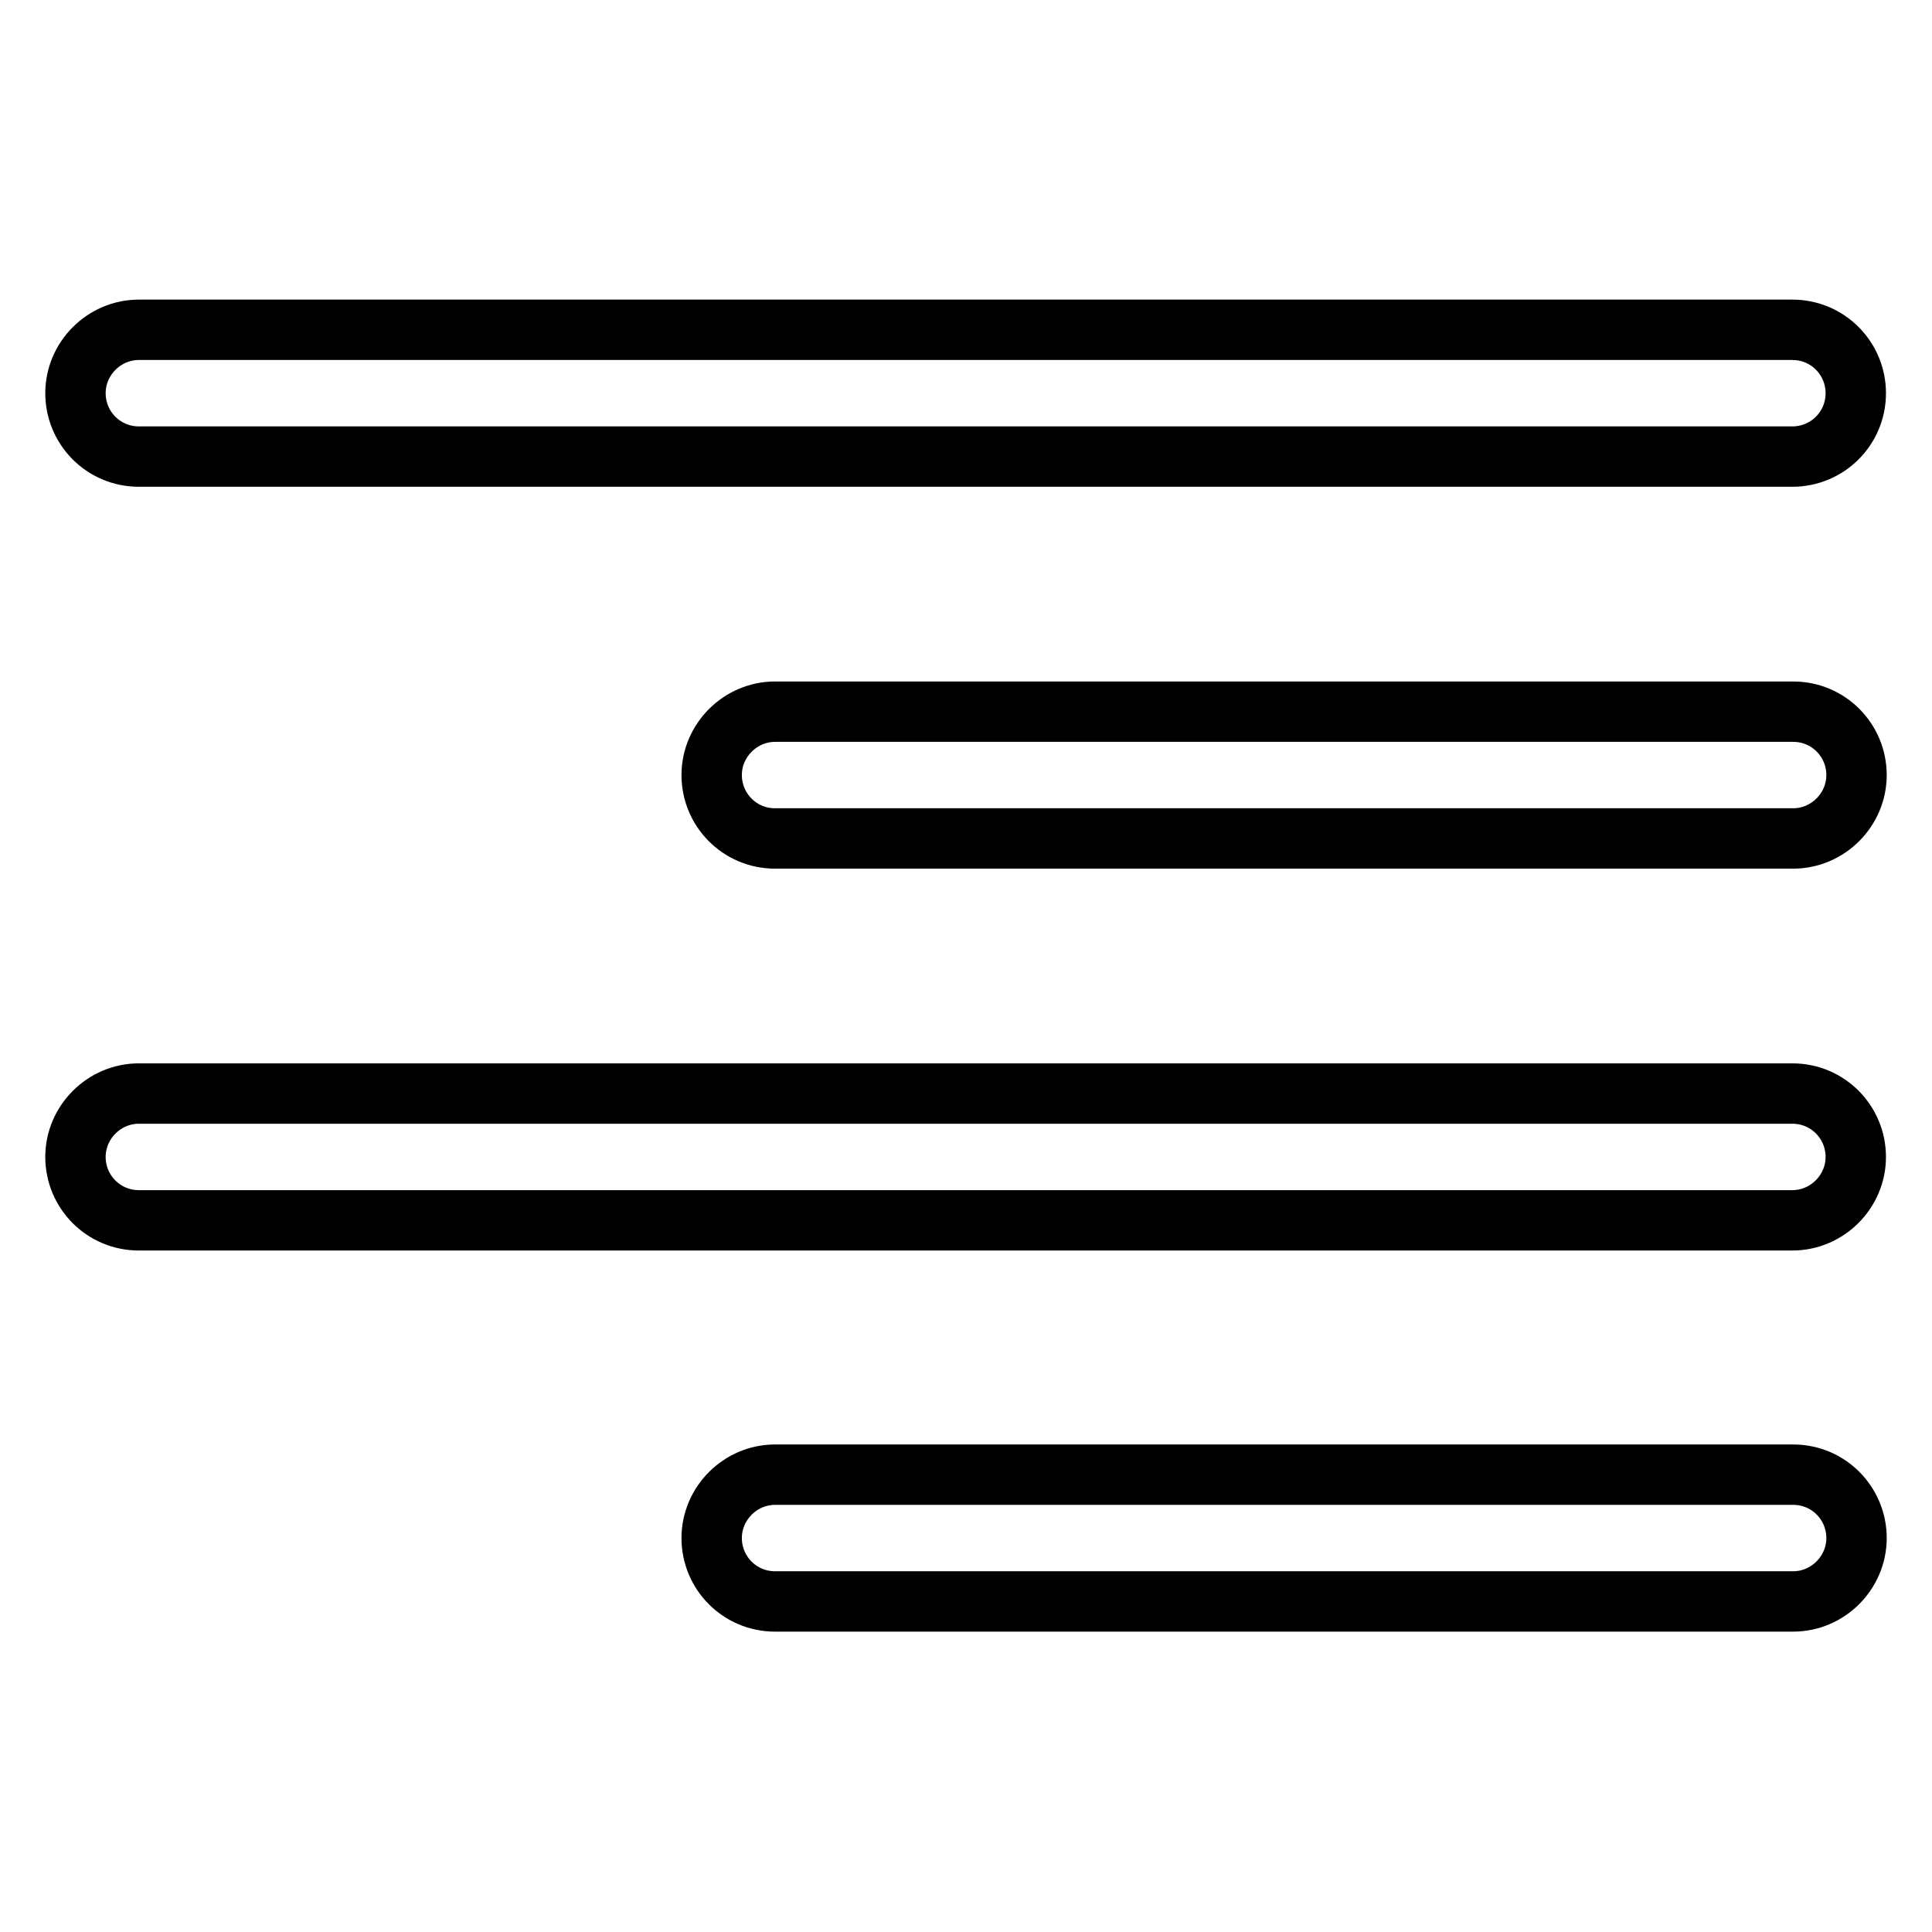 <?xml version="1.0" encoding="utf-8"?>
<!-- Svg Vector Icons : http://www.onlinewebfonts.com/icon -->
<!DOCTYPE svg PUBLIC "-//W3C//DTD SVG 1.1//EN" "http://www.w3.org/Graphics/SVG/1.1/DTD/svg11.dtd">
<svg version="1.1" xmlns="http://www.w3.org/2000/svg" xmlns:xlink="http://www.w3.org/1999/xlink" x="0px" y="0px" viewBox="0 0 256 256" enable-background="new 0 0 256 256" xml:space="preserve">
<g> <path stroke-width="8" fill-opacity="0" stroke="#000000"  d="M18.4,43.7h219.1c4.7,0,8.4,3.8,8.4,8.4c0,4.7-3.8,8.4-8.4,8.4H18.4c-4.7,0-8.4-3.8-8.4-8.4 C10,47.5,13.8,43.7,18.4,43.7z M102.7,94.3h134.9c4.7,0,8.4,3.8,8.4,8.4s-3.8,8.4-8.4,8.4H102.7c-4.7,0-8.4-3.8-8.4-8.4 S98.1,94.3,102.7,94.3z M18.4,144.9h219.1c4.7,0,8.4,3.8,8.4,8.4s-3.8,8.4-8.4,8.4H18.4c-4.7,0-8.4-3.8-8.4-8.4 S13.8,144.9,18.4,144.9z M102.7,195.4h134.9c4.7,0,8.4,3.8,8.4,8.4s-3.8,8.4-8.4,8.4H102.7c-4.7,0-8.4-3.8-8.4-8.4 S98.1,195.4,102.7,195.4z"/></g>
</svg>